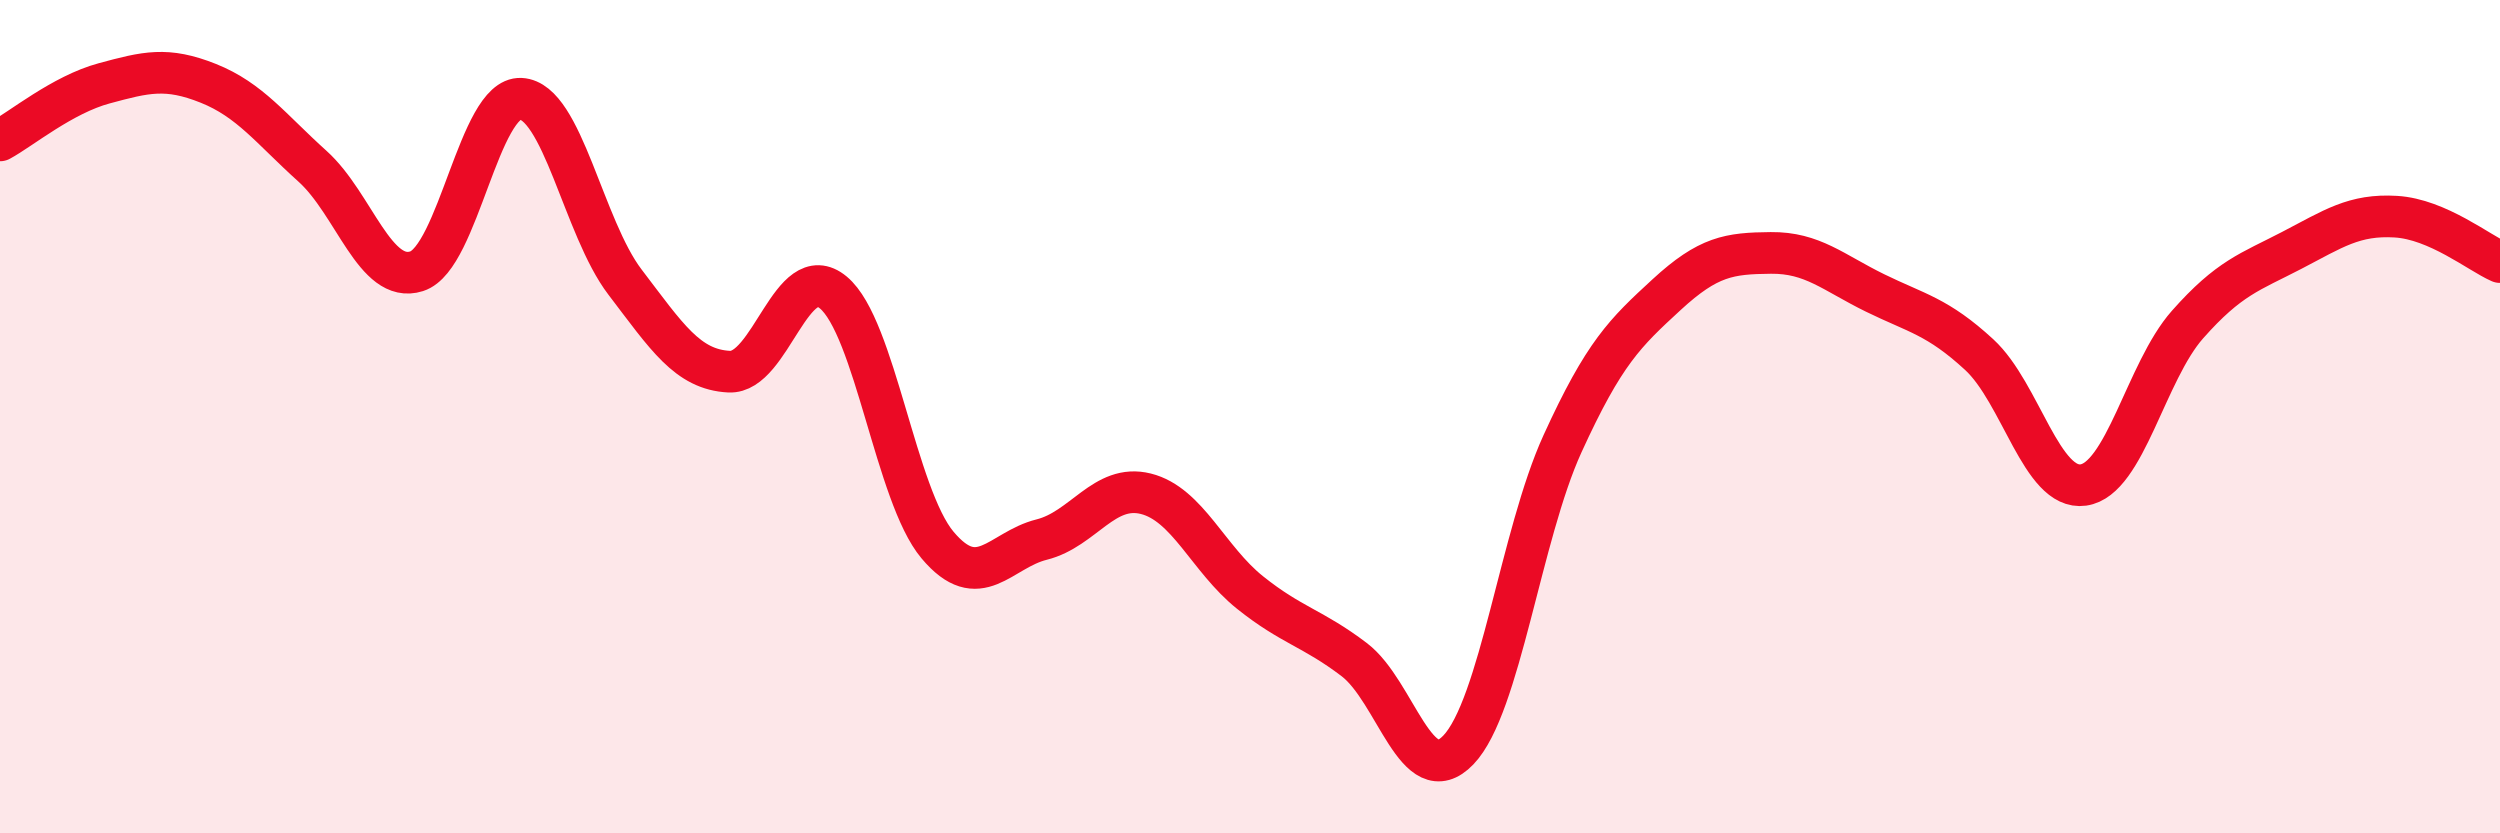 
    <svg width="60" height="20" viewBox="0 0 60 20" xmlns="http://www.w3.org/2000/svg">
      <path
        d="M 0,3.37 C 0.5,3.1 1.5,2.27 2.5,2 C 3.5,1.73 4,1.6 5,2 C 6,2.4 6.5,3.09 7.5,3.99 C 8.5,4.89 9,6.83 10,6.51 C 11,6.19 11.5,2.32 12.5,2.37 C 13.5,2.42 14,5.46 15,6.77 C 16,8.08 16.5,8.87 17.5,8.92 C 18.5,8.97 19,6.19 20,7.02 C 21,7.85 21.5,11.89 22.5,13.08 C 23.5,14.27 24,13.2 25,12.95 C 26,12.7 26.5,11.6 27.5,11.85 C 28.5,12.1 29,13.42 30,14.22 C 31,15.02 31.5,15.07 32.5,15.83 C 33.5,16.59 34,19.04 35,18 C 36,16.96 36.5,12.84 37.5,10.65 C 38.5,8.46 39,7.99 40,7.07 C 41,6.15 41.5,6.08 42.5,6.07 C 43.5,6.06 44,6.54 45,7.03 C 46,7.52 46.5,7.59 47.5,8.51 C 48.5,9.43 49,11.78 50,11.64 C 51,11.5 51.5,8.92 52.5,7.79 C 53.5,6.66 54,6.53 55,6.01 C 56,5.49 56.5,5.14 57.5,5.2 C 58.5,5.26 59.5,6.07 60,6.29L60 20L0 20Z"
        fill="#EB0A25"
        opacity="0.1"
        stroke-linecap="round"
        stroke-linejoin="round"
      />
      <path
        d="M 0,3.37 C 0.5,3.1 1.5,2.27 2.5,2 C 3.5,1.73 4,1.6 5,2 C 6,2.4 6.5,3.09 7.5,3.99 C 8.5,4.89 9,6.83 10,6.51 C 11,6.19 11.5,2.32 12.5,2.37 C 13.5,2.42 14,5.46 15,6.77 C 16,8.08 16.5,8.87 17.5,8.92 C 18.5,8.97 19,6.19 20,7.02 C 21,7.85 21.5,11.89 22.5,13.08 C 23.5,14.27 24,13.2 25,12.95 C 26,12.7 26.5,11.6 27.5,11.85 C 28.5,12.1 29,13.42 30,14.22 C 31,15.02 31.5,15.07 32.5,15.83 C 33.5,16.59 34,19.04 35,18 C 36,16.96 36.5,12.84 37.5,10.65 C 38.5,8.46 39,7.99 40,7.07 C 41,6.15 41.5,6.08 42.5,6.07 C 43.5,6.06 44,6.54 45,7.03 C 46,7.52 46.5,7.59 47.5,8.51 C 48.5,9.43 49,11.78 50,11.64 C 51,11.5 51.5,8.92 52.5,7.79 C 53.5,6.66 54,6.53 55,6.01 C 56,5.49 56.5,5.14 57.5,5.2 C 58.5,5.26 59.5,6.07 60,6.29"
        stroke="#EB0A25"
        stroke-width="1"
        fill="none"
        stroke-linecap="round"
        stroke-linejoin="round"
      />
    </svg>
  